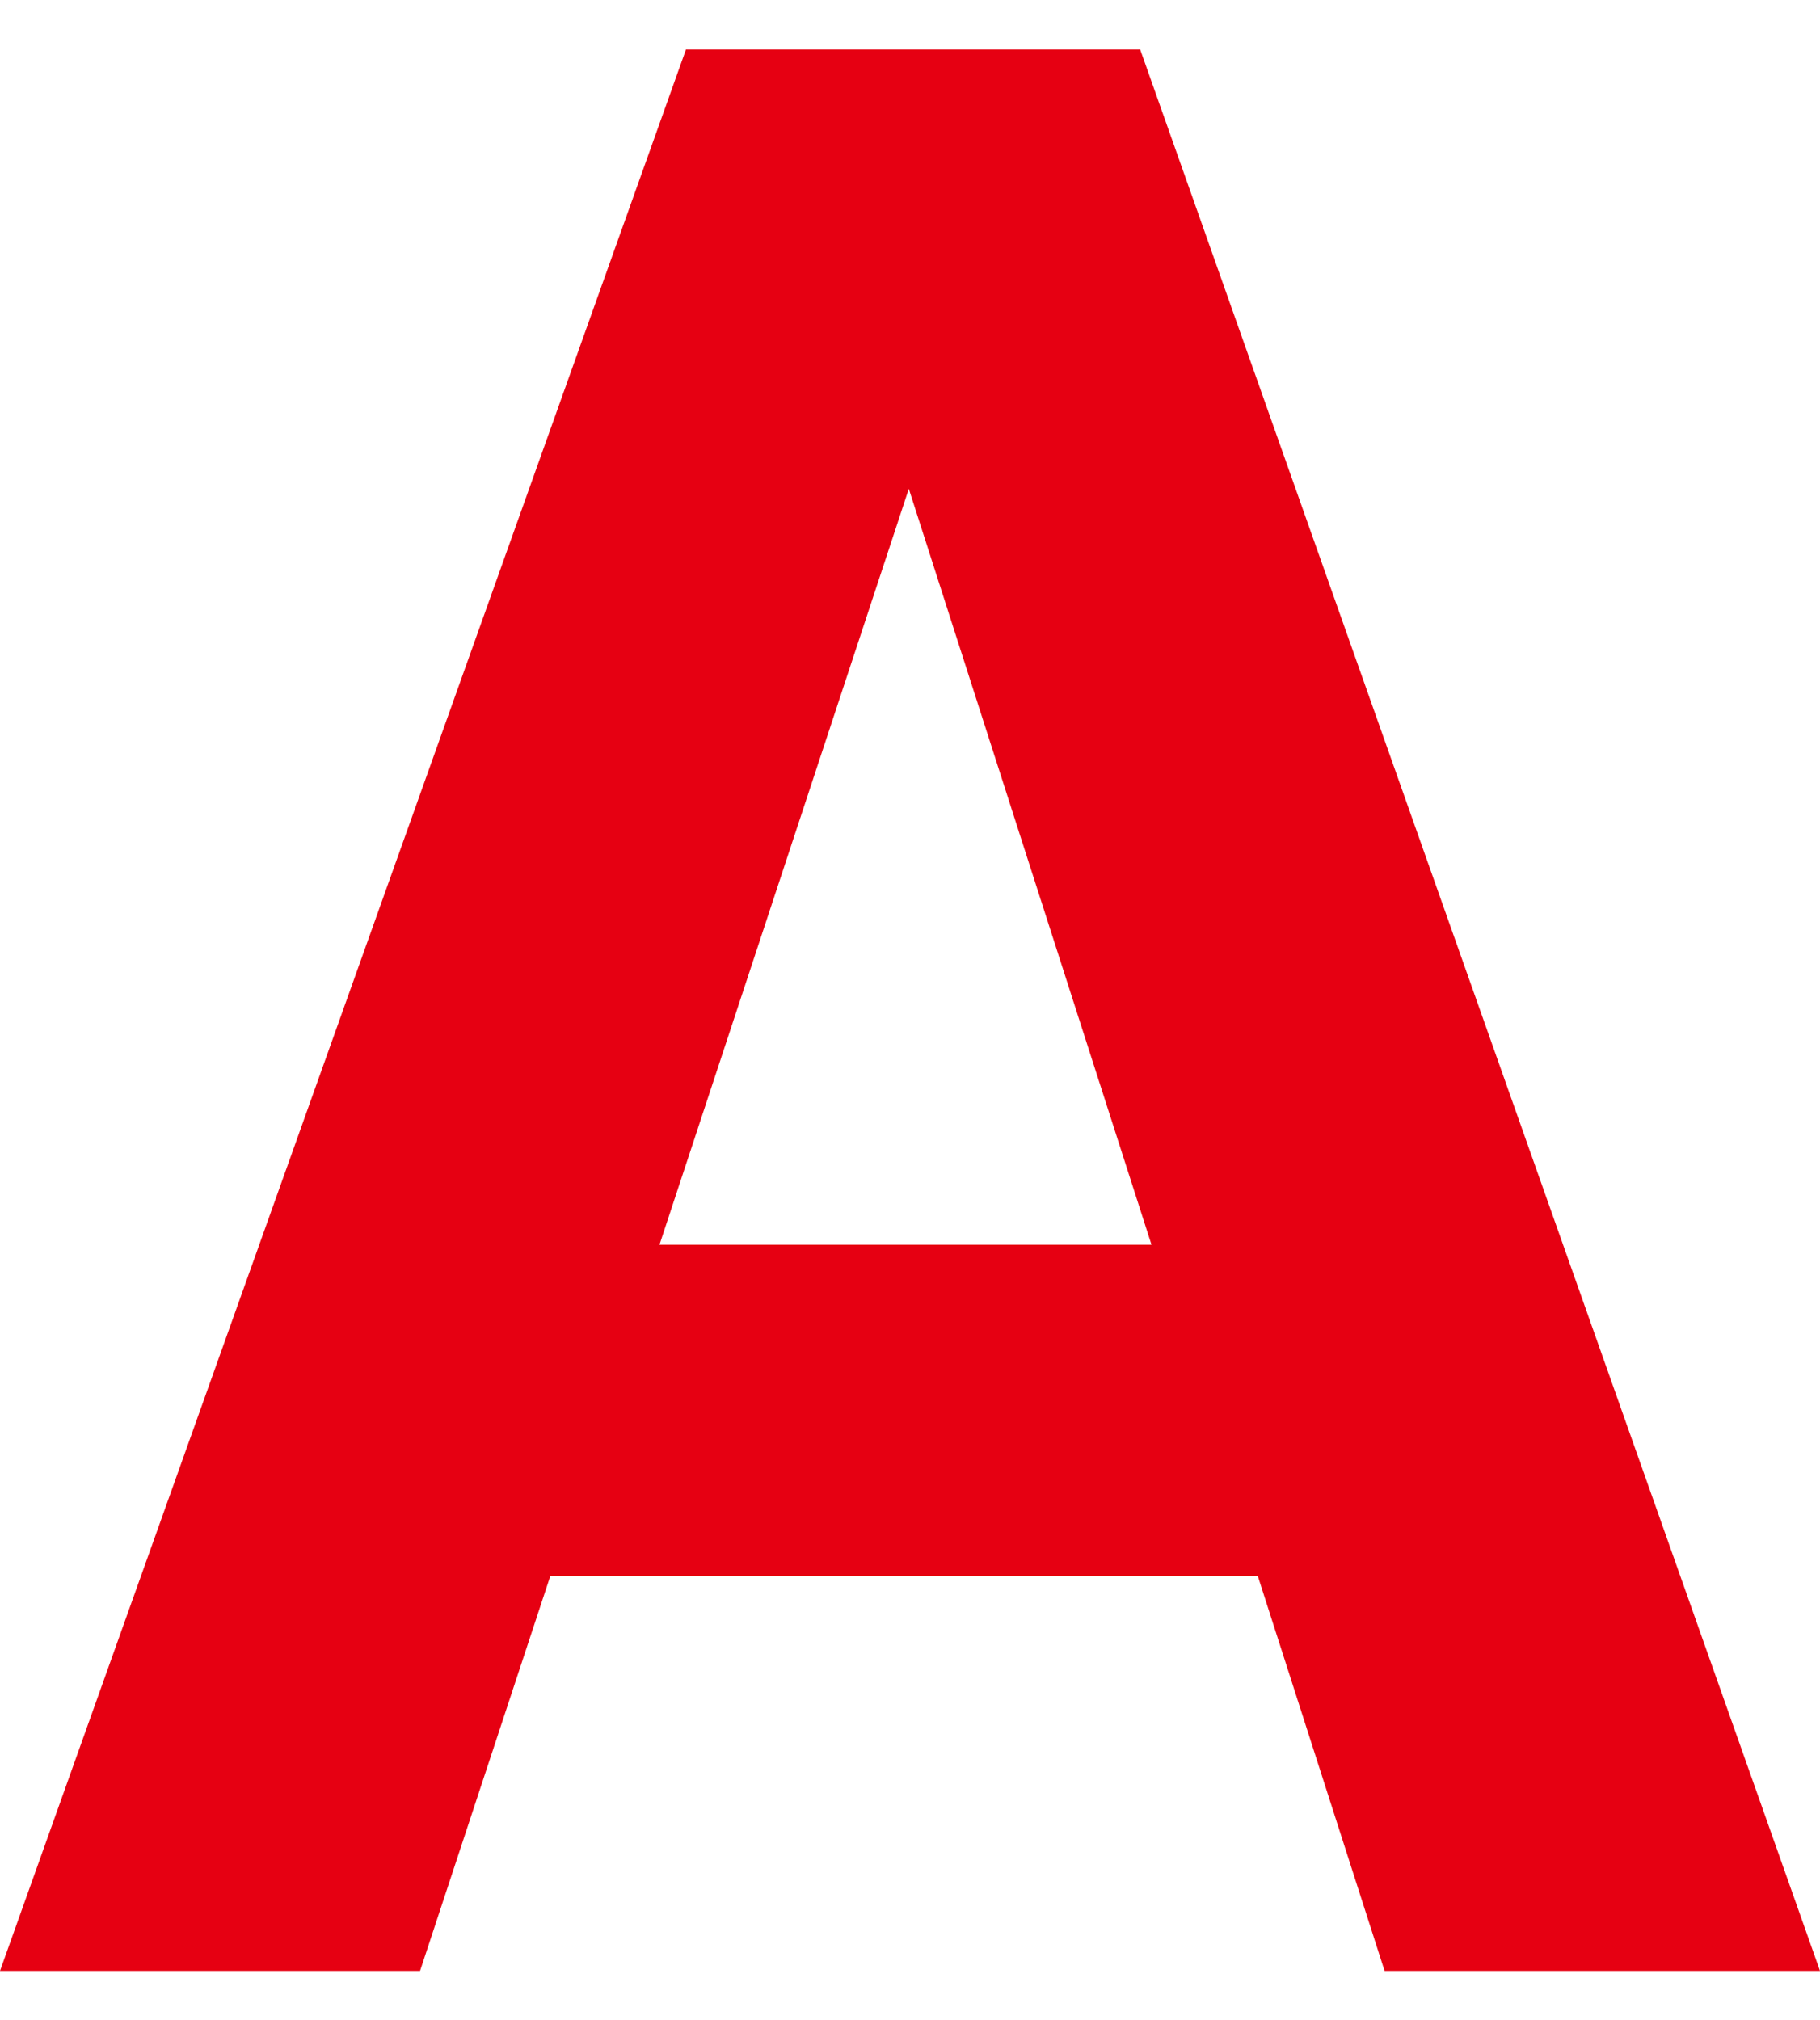 <svg enable-background="new 0 0 18.358 20.38" height="20.38" viewBox="0 0 18.358 20.38" width="18.358" xmlns="http://www.w3.org/2000/svg"><path d="m6.919.5h4.582l6.857 19.382h-4.392l-1.279-3.984h-7.136l-1.314 3.984h-4.237zm-.267 12.057h4.963l-2.448-7.626z" fill="#e60012"/></svg>